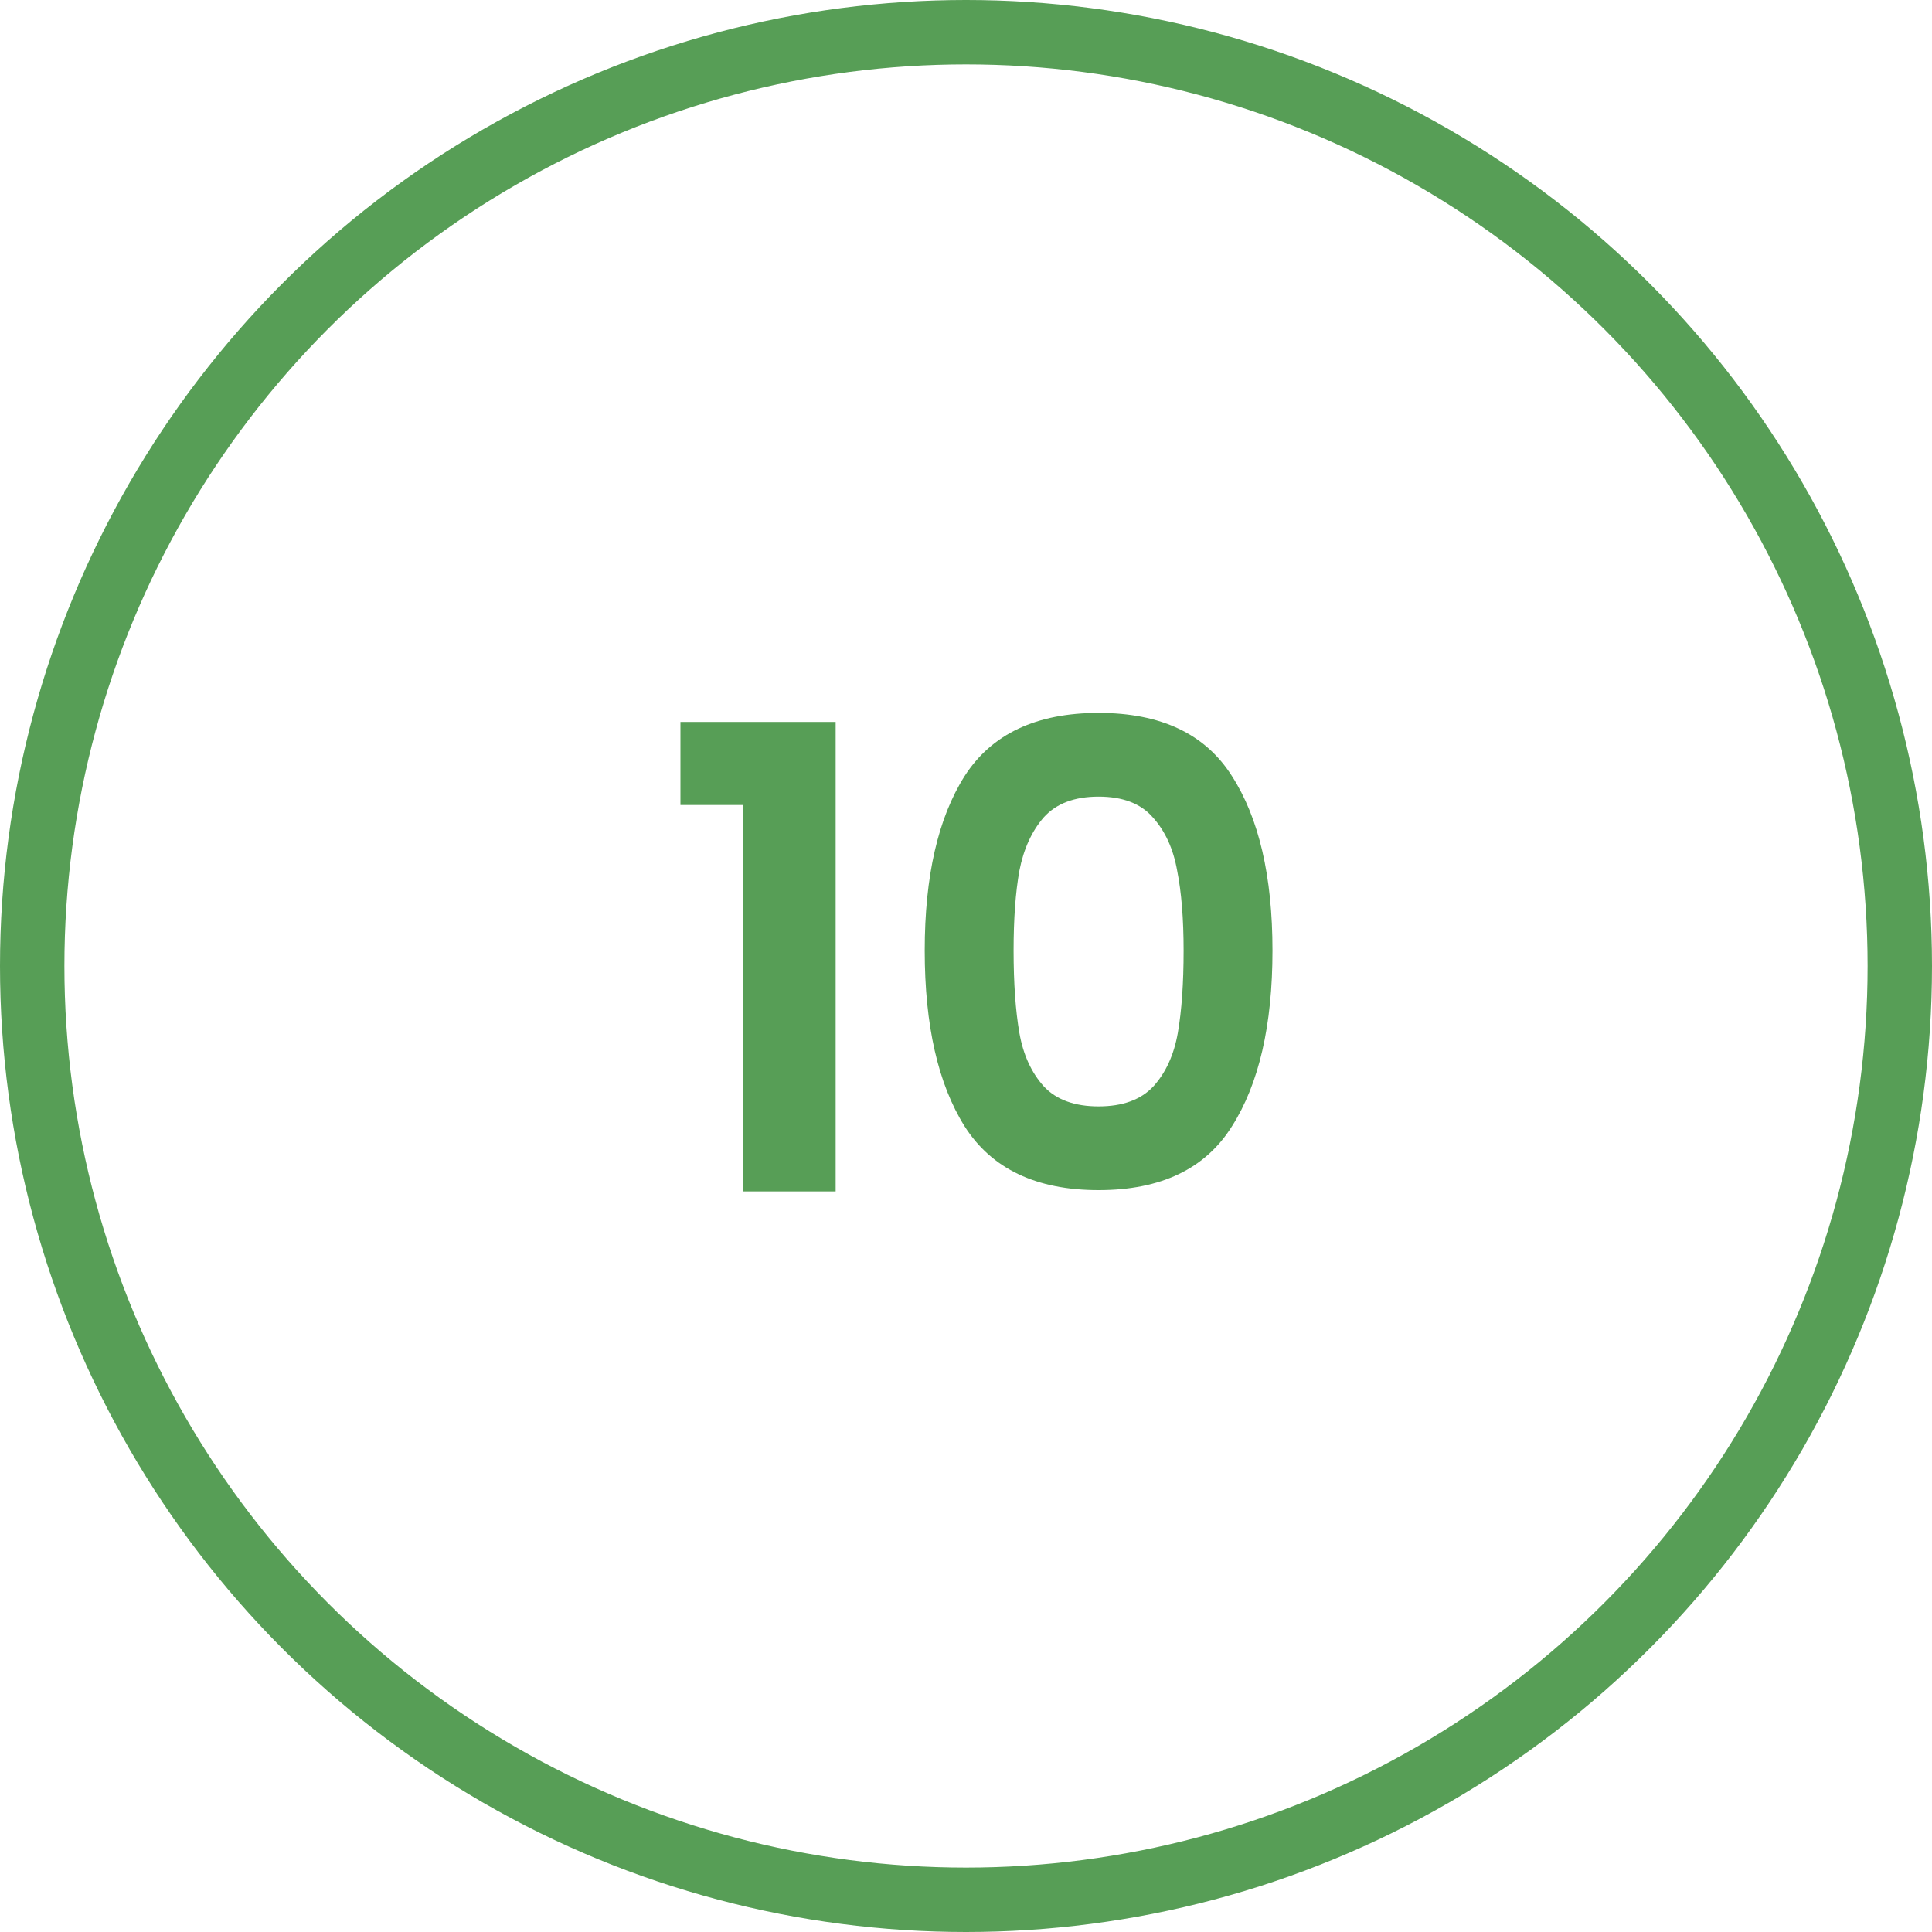 <svg xmlns="http://www.w3.org/2000/svg" width="60" height="60" viewBox="0 0 60 60" fill="none"><circle cx="30" cy="30" r="29" stroke="#579E56" stroke-width="2"></circle><path d="M21.132 25V22.42H25.952V37H23.072V25H21.132ZM28.718 29.52C28.718 27.213 29.131 25.407 29.958 24.1C30.798 22.793 32.185 22.14 34.118 22.14C36.051 22.14 37.431 22.793 38.258 24.1C39.098 25.407 39.518 27.213 39.518 29.52C39.518 31.84 39.098 33.66 38.258 34.98C37.431 36.3 36.051 36.96 34.118 36.96C32.185 36.96 30.798 36.3 29.958 34.98C29.131 33.66 28.718 31.84 28.718 29.52ZM36.758 29.52C36.758 28.533 36.691 27.707 36.558 27.04C36.438 26.36 36.185 25.807 35.798 25.38C35.425 24.953 34.865 24.74 34.118 24.74C33.371 24.74 32.805 24.953 32.418 25.38C32.045 25.807 31.791 26.36 31.658 27.04C31.538 27.707 31.478 28.533 31.478 29.52C31.478 30.533 31.538 31.387 31.658 32.08C31.778 32.76 32.032 33.313 32.418 33.74C32.805 34.153 33.371 34.36 34.118 34.36C34.865 34.36 35.431 34.153 35.818 33.74C36.205 33.313 36.458 32.76 36.578 32.08C36.698 31.387 36.758 30.533 36.758 29.52Z" fill="#579E56"></path></svg>